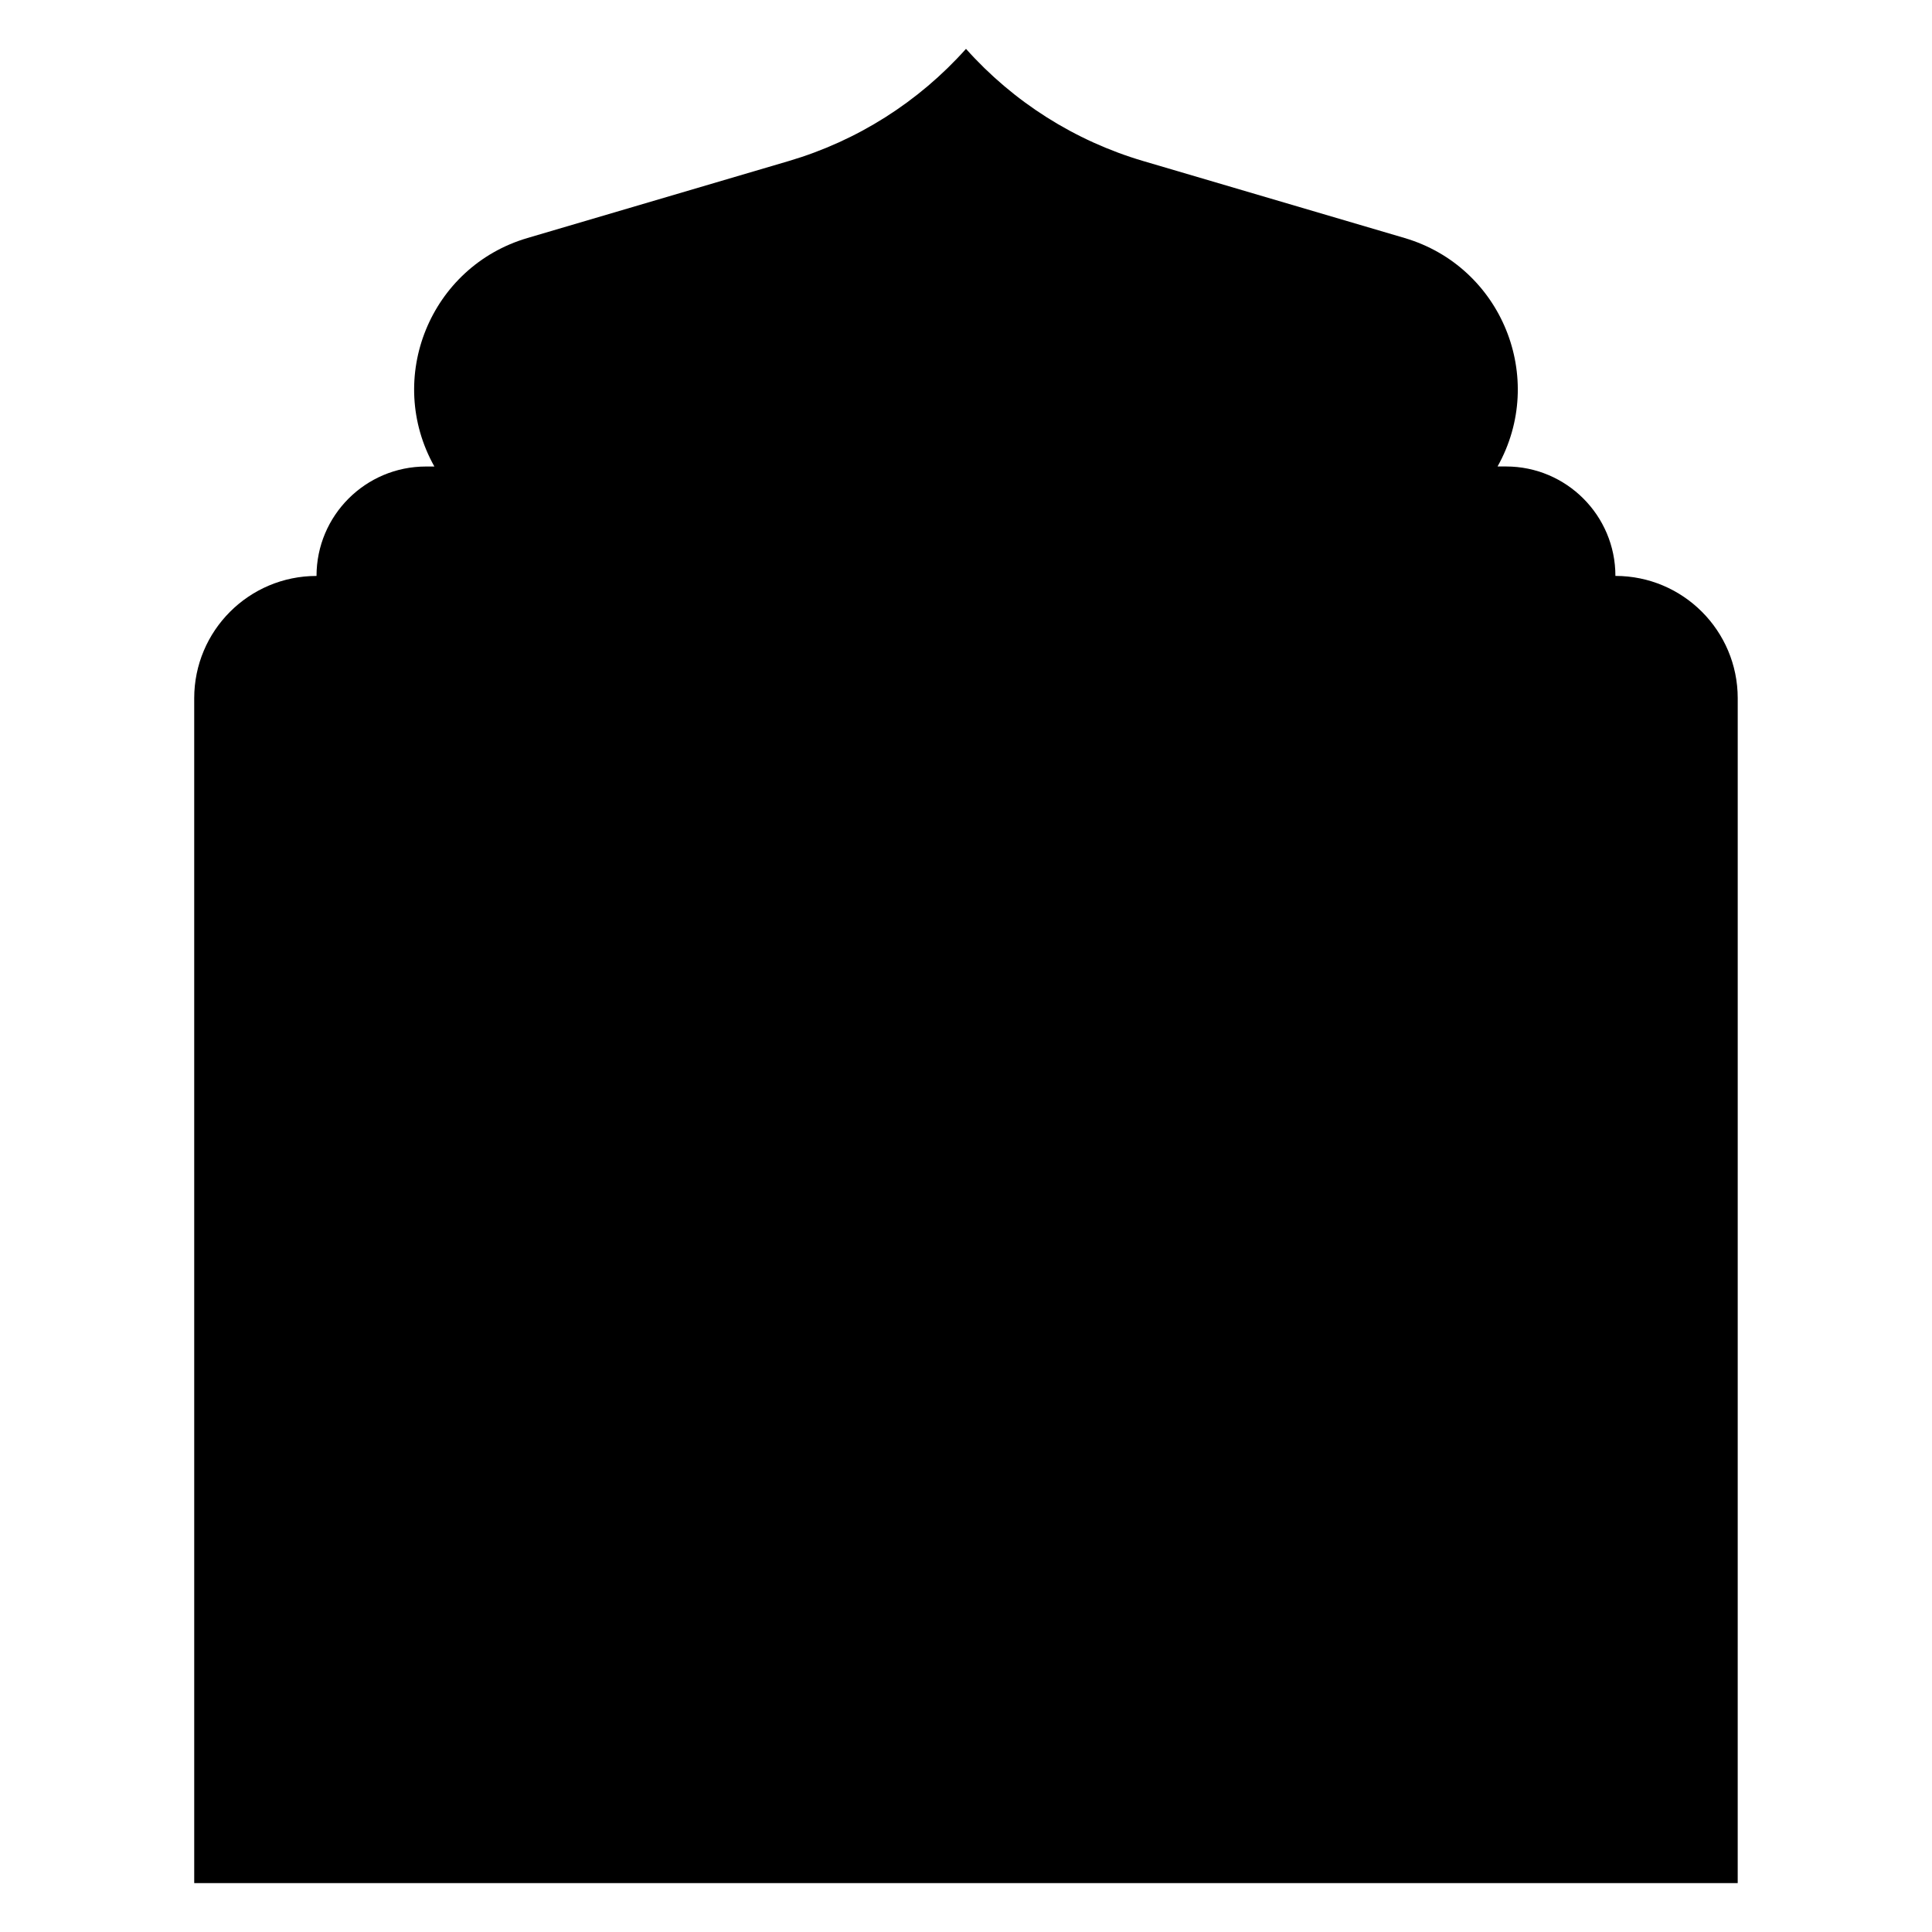 <?xml version="1.0" encoding="UTF-8"?>
<!-- Uploaded to: SVG Repo, www.svgrepo.com, Generator: SVG Repo Mixer Tools -->
<svg fill="#000000" width="800px" height="800px" version="1.1" viewBox="144 144 512 512" xmlns="http://www.w3.org/2000/svg">
 <path d="m572.1 296.62c0-16.008-12.98-29-29-29h-2.234c13.137-23.41 1.113-52.961-24.641-60.547l-69.293-20.406c-18.105-5.344-34.359-15.637-46.934-29.719-12.574 14.082-28.832 24.375-46.938 29.719l-69.305 20.418c-25.75 7.586-37.777 37.137-24.641 60.547h-2.234c-16.008 0-29 12.98-29 29-17.898 0-32.414 14.516-32.414 32.414l0.004 314h409.04l0.004-314c0-17.91-14.516-32.422-32.414-32.422z"/>
</svg>